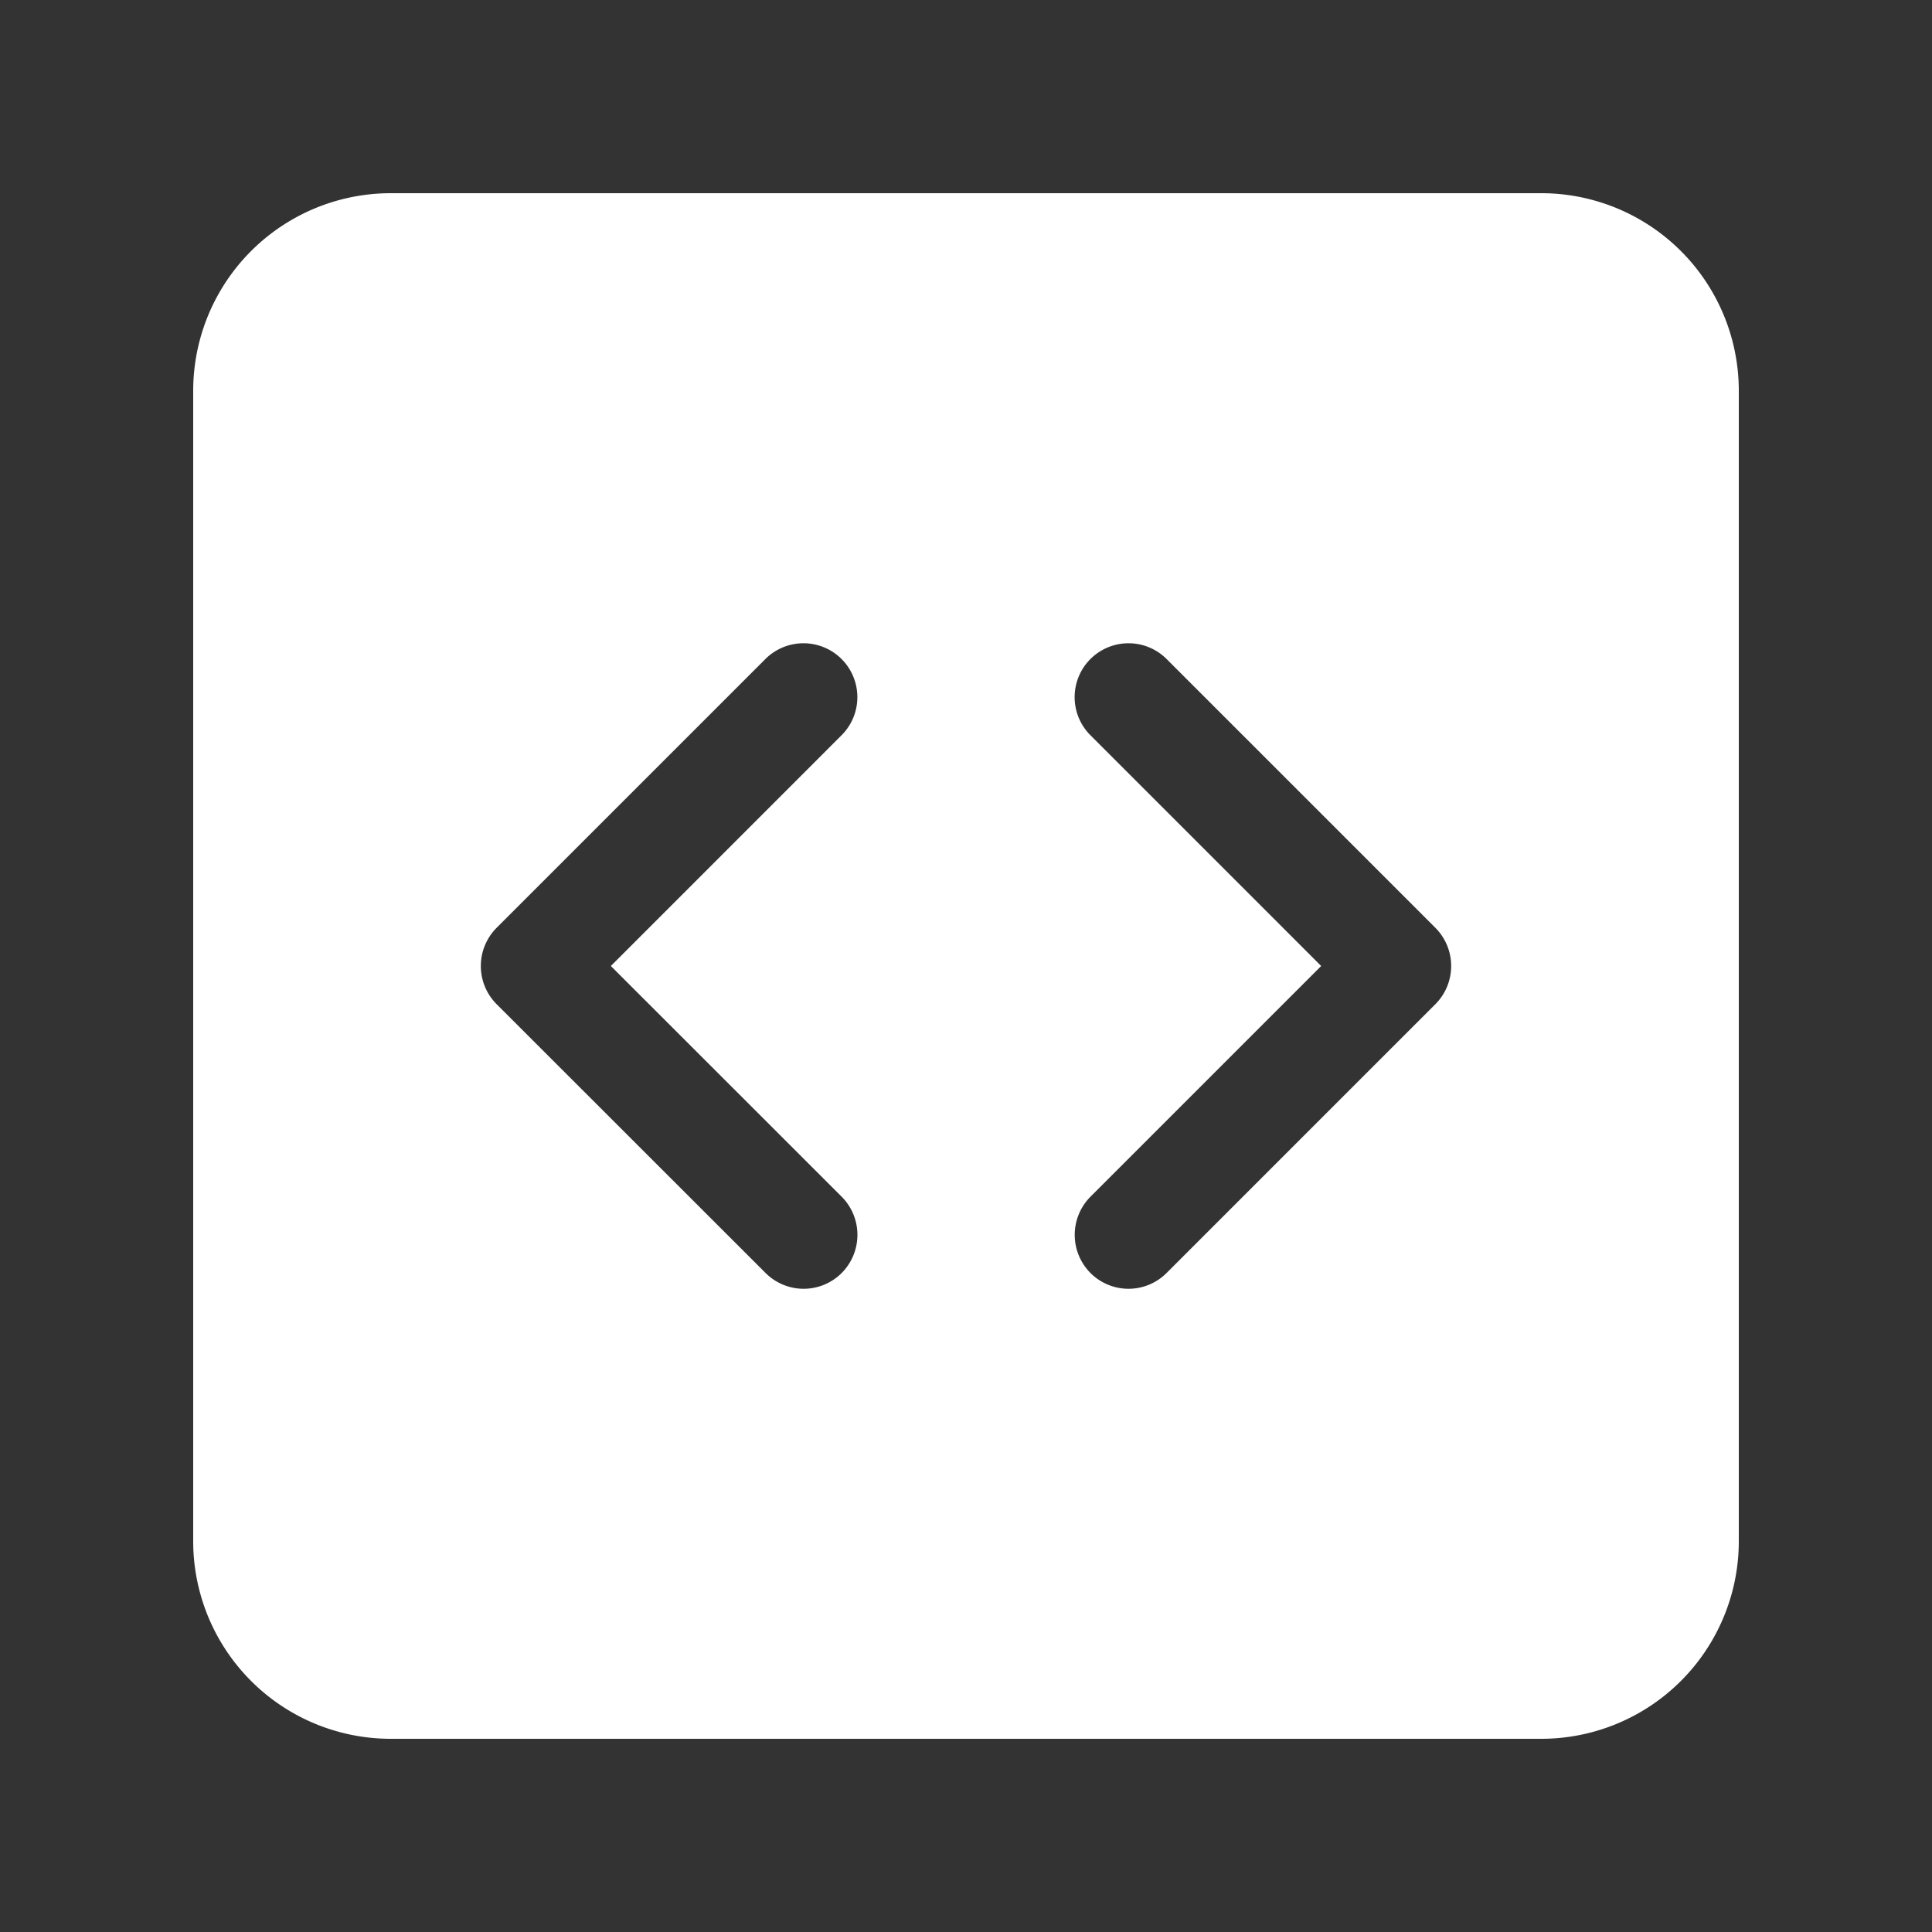 <?xml version="1.0" encoding="utf-8"?>
<svg xmlns="http://www.w3.org/2000/svg" width="50" height="50" viewBox="0 0 50 50">
  <rect x="0" y="0" width="50" height="50" fill="#333333" stroke="none"/>
  <g id="Group_20062" data-name="Group 20062" transform="translate(-1122 -705)">
    <g id="Group_20041" data-name="Group 20041" transform="translate(0 74)">
      <rect id="Rectangle_8884" data-name="Rectangle 8884" width="50" height="50" transform="translate(1122 631)" fill="none"/>
    </g>
    <g id="Group_20040" data-name="Group 20040" transform="translate(1125.75 708.75)">
      <path id="Path_48846" data-name="Path 48846" d="M36.134,1.25H6.366A5.113,5.113,0,0,0,1.25,6.366V36.134A5.113,5.113,0,0,0,6.366,41.25H36.134a5.113,5.113,0,0,0,5.116-5.116V6.366A5.113,5.113,0,0,0,36.134,1.25Zm-18.1,25.972a1.4,1.4,0,0,1,0,1.972,1.392,1.392,0,0,1-1.972,0L9.1,22.236a1.4,1.4,0,0,1,0-1.972l6.958-6.958a1.394,1.394,0,0,1,1.972,1.972L12.059,21.25ZM33.4,22.236l-6.958,6.958a1.392,1.392,0,0,1-1.972,0,1.4,1.4,0,0,1,0-1.972l5.972-5.972-5.972-5.972a1.394,1.394,0,0,1,1.972-1.972L33.4,20.264a1.4,1.4,0,0,1,0,1.972Z" transform="translate(0 0)" fill="#fff"/>
    </g>
  </g>
</svg>
